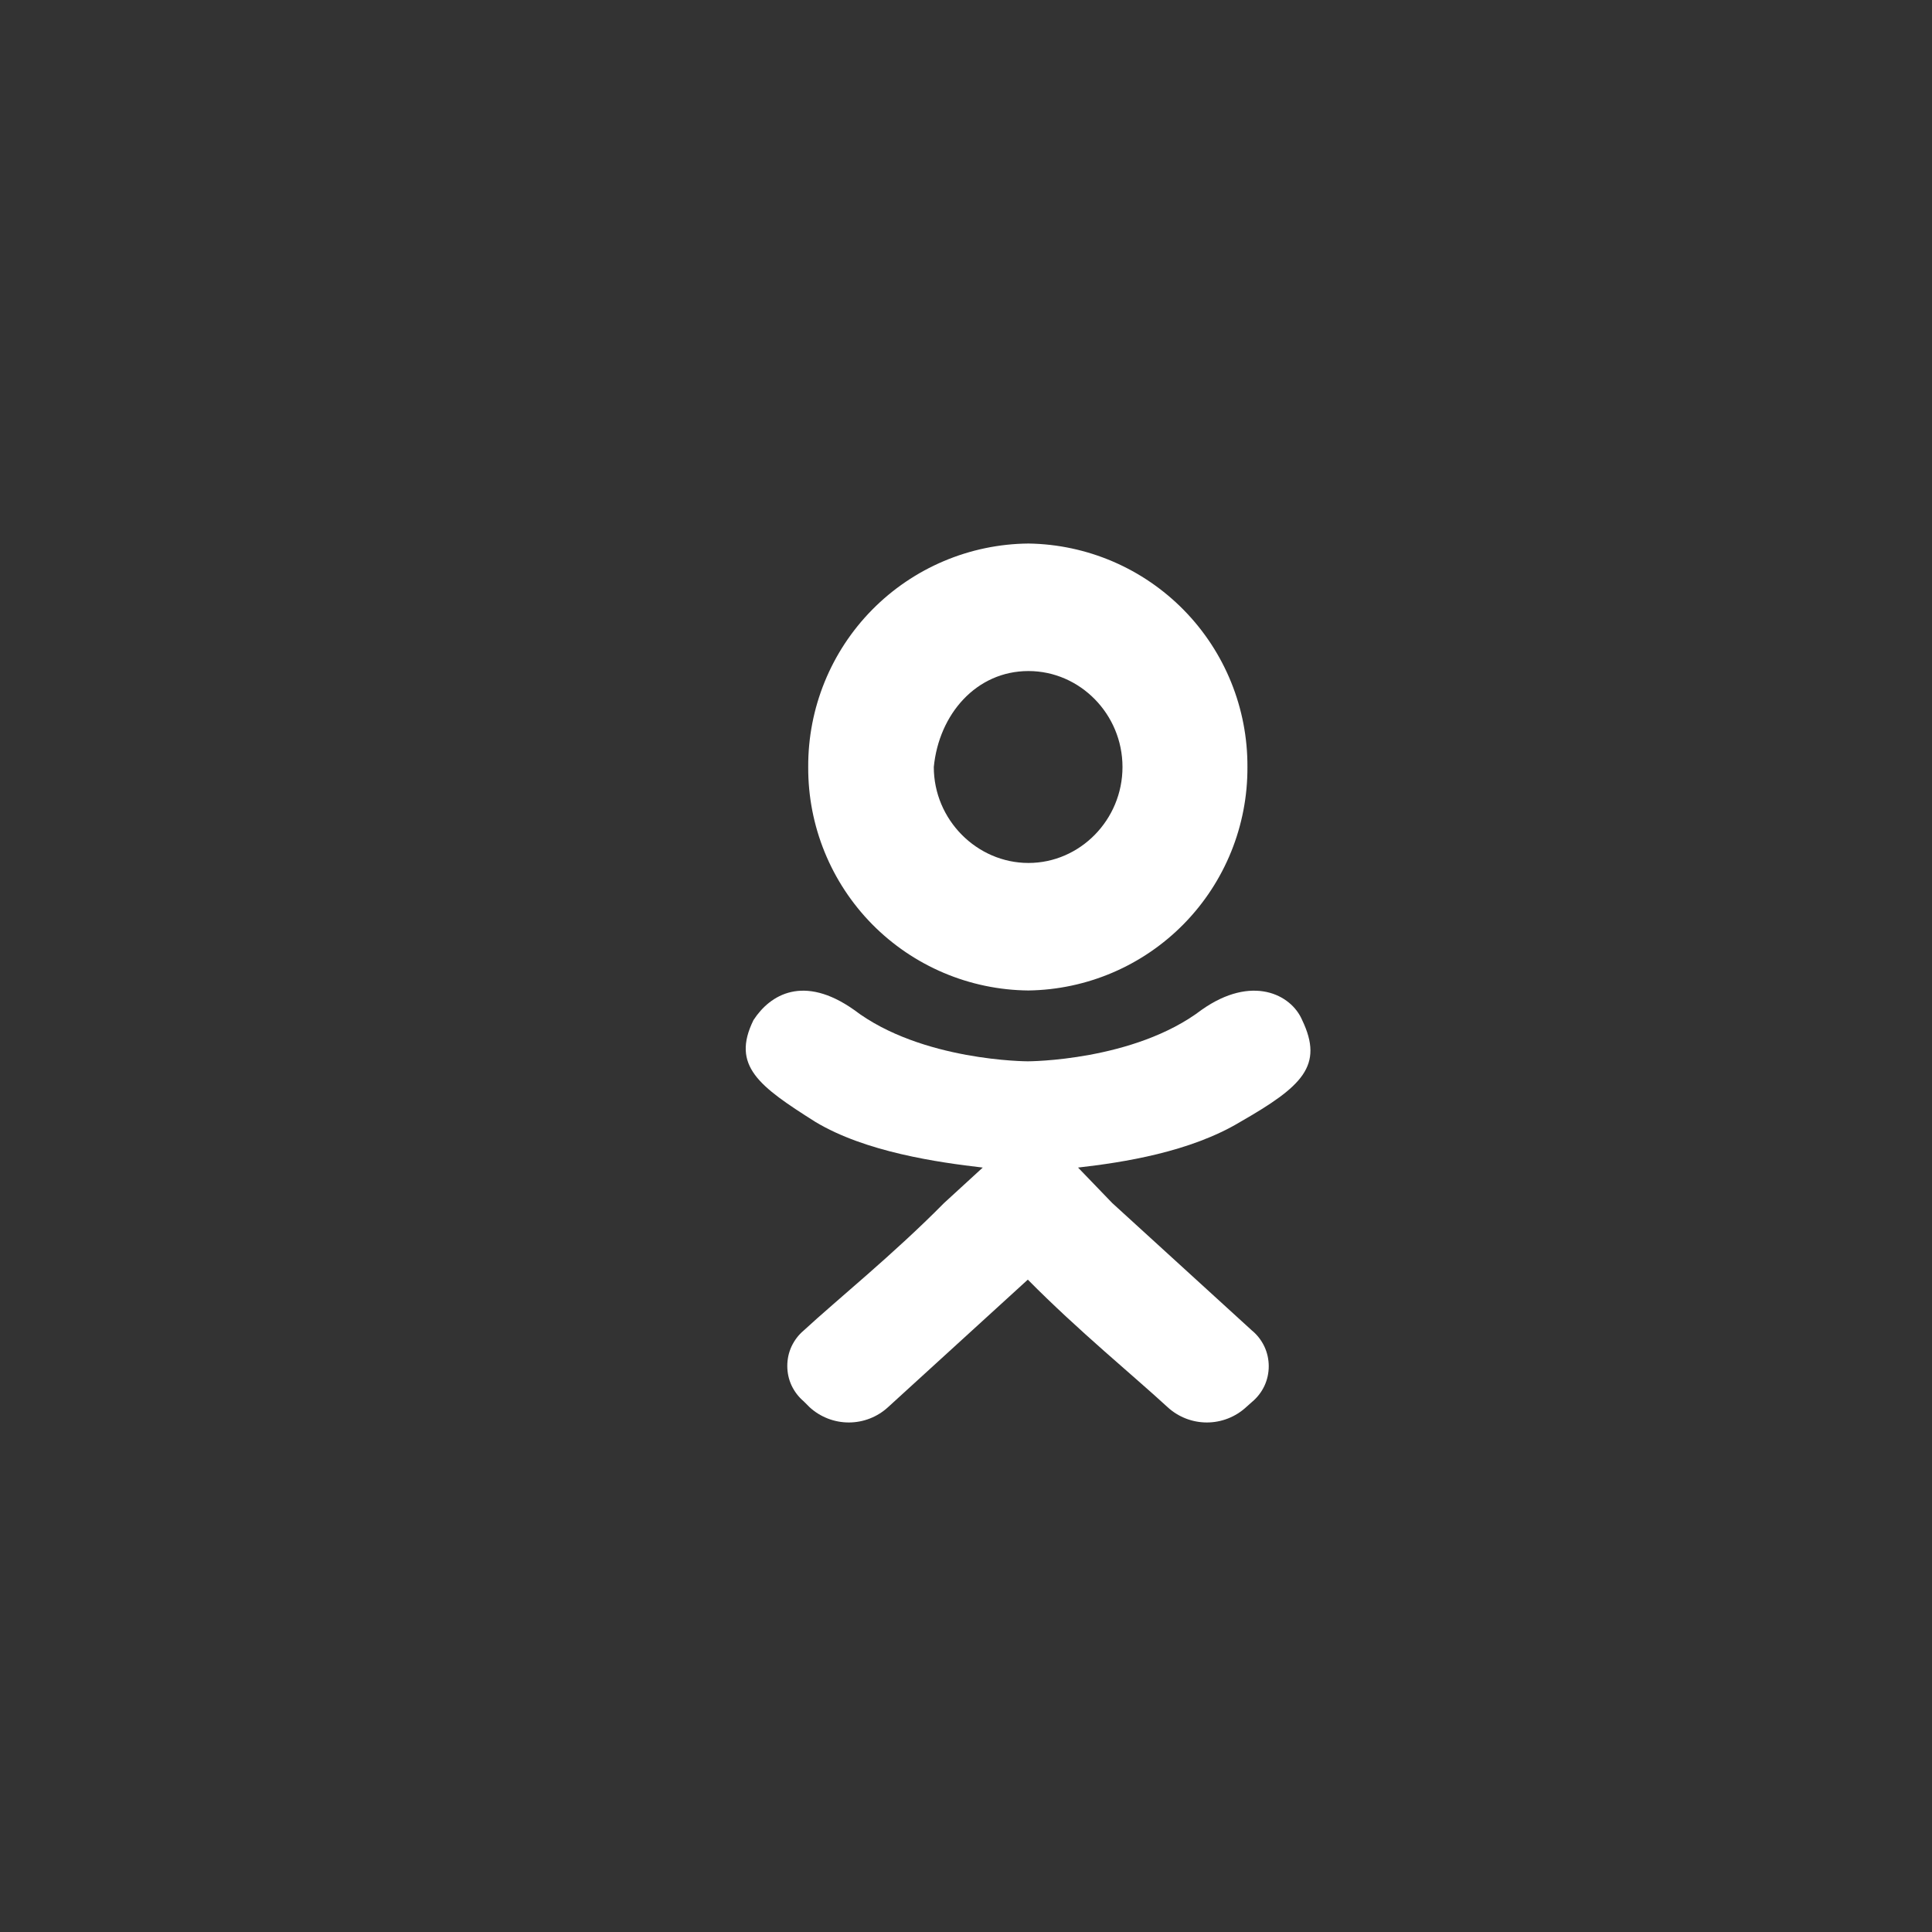 <svg width="30" height="30" viewBox="0 0 30 30" fill="none" xmlns="http://www.w3.org/2000/svg">
<rect x="0" y="0" width="30" height="30" fill="#333333" stroke="none"/>
<g clip-path="url(#clip0_2805_4295)">
<path fill-rule="evenodd" clip-rule="evenodd" d="M20.22 15.84C20.05 15.44 19.44 15.13 18.66 15.68C17.61 16.48 15.96 16.48 15.96 16.48C15.96 16.48 14.31 16.48 13.26 15.68C12.48 15.13 11.96 15.44 11.7 15.84C11.35 16.55 11.79 16.87 12.66 17.42C13.44 17.89 14.57 18.05 15.26 18.13L14.66 18.68C13.87 19.48 13 20.18 12.48 20.66C12.4 20.727 12.336 20.812 12.291 20.907C12.247 21.002 12.225 21.105 12.225 21.21C12.225 21.315 12.247 21.418 12.291 21.513C12.336 21.608 12.4 21.692 12.48 21.76L12.57 21.85C12.736 22.003 12.954 22.088 13.18 22.088C13.406 22.088 13.624 22.003 13.79 21.85L15.96 19.87C16.74 20.66 17.61 21.37 18.13 21.85C18.296 22.003 18.514 22.088 18.74 22.088C18.966 22.088 19.184 22.003 19.35 21.85L19.44 21.77C19.522 21.702 19.587 21.618 19.633 21.522C19.678 21.426 19.701 21.321 19.701 21.215C19.701 21.109 19.678 21.004 19.633 20.908C19.587 20.812 19.522 20.727 19.44 20.66L17.27 18.68L16.74 18.13C17.44 18.05 18.48 17.89 19.26 17.42C20.22 16.87 20.56 16.55 20.22 15.84ZM15.97 10.42C16.77 10.42 17.43 11.09 17.43 11.91C17.43 12.73 16.77 13.4 15.97 13.4C15.17 13.4 14.5 12.73 14.5 11.91C14.58 11.09 15.16 10.42 15.97 10.42ZM19.37 11.91C19.375 11 19.021 10.125 18.384 9.475C17.747 8.825 16.88 8.453 15.97 8.44C15.057 8.448 14.184 8.818 13.543 9.468C12.902 10.118 12.545 10.997 12.55 11.91C12.545 12.823 12.902 13.701 13.543 14.352C14.184 15.002 15.057 15.372 15.97 15.38C16.88 15.367 17.747 14.995 18.384 14.345C19.021 13.695 19.375 12.82 19.37 11.91Z" fill="white"/>
</g>
<defs>
<clipPath id="clip0_2805_4295">
<rect width="30" height="30" fill="white"/>
</clipPath>
</defs>
</svg>
